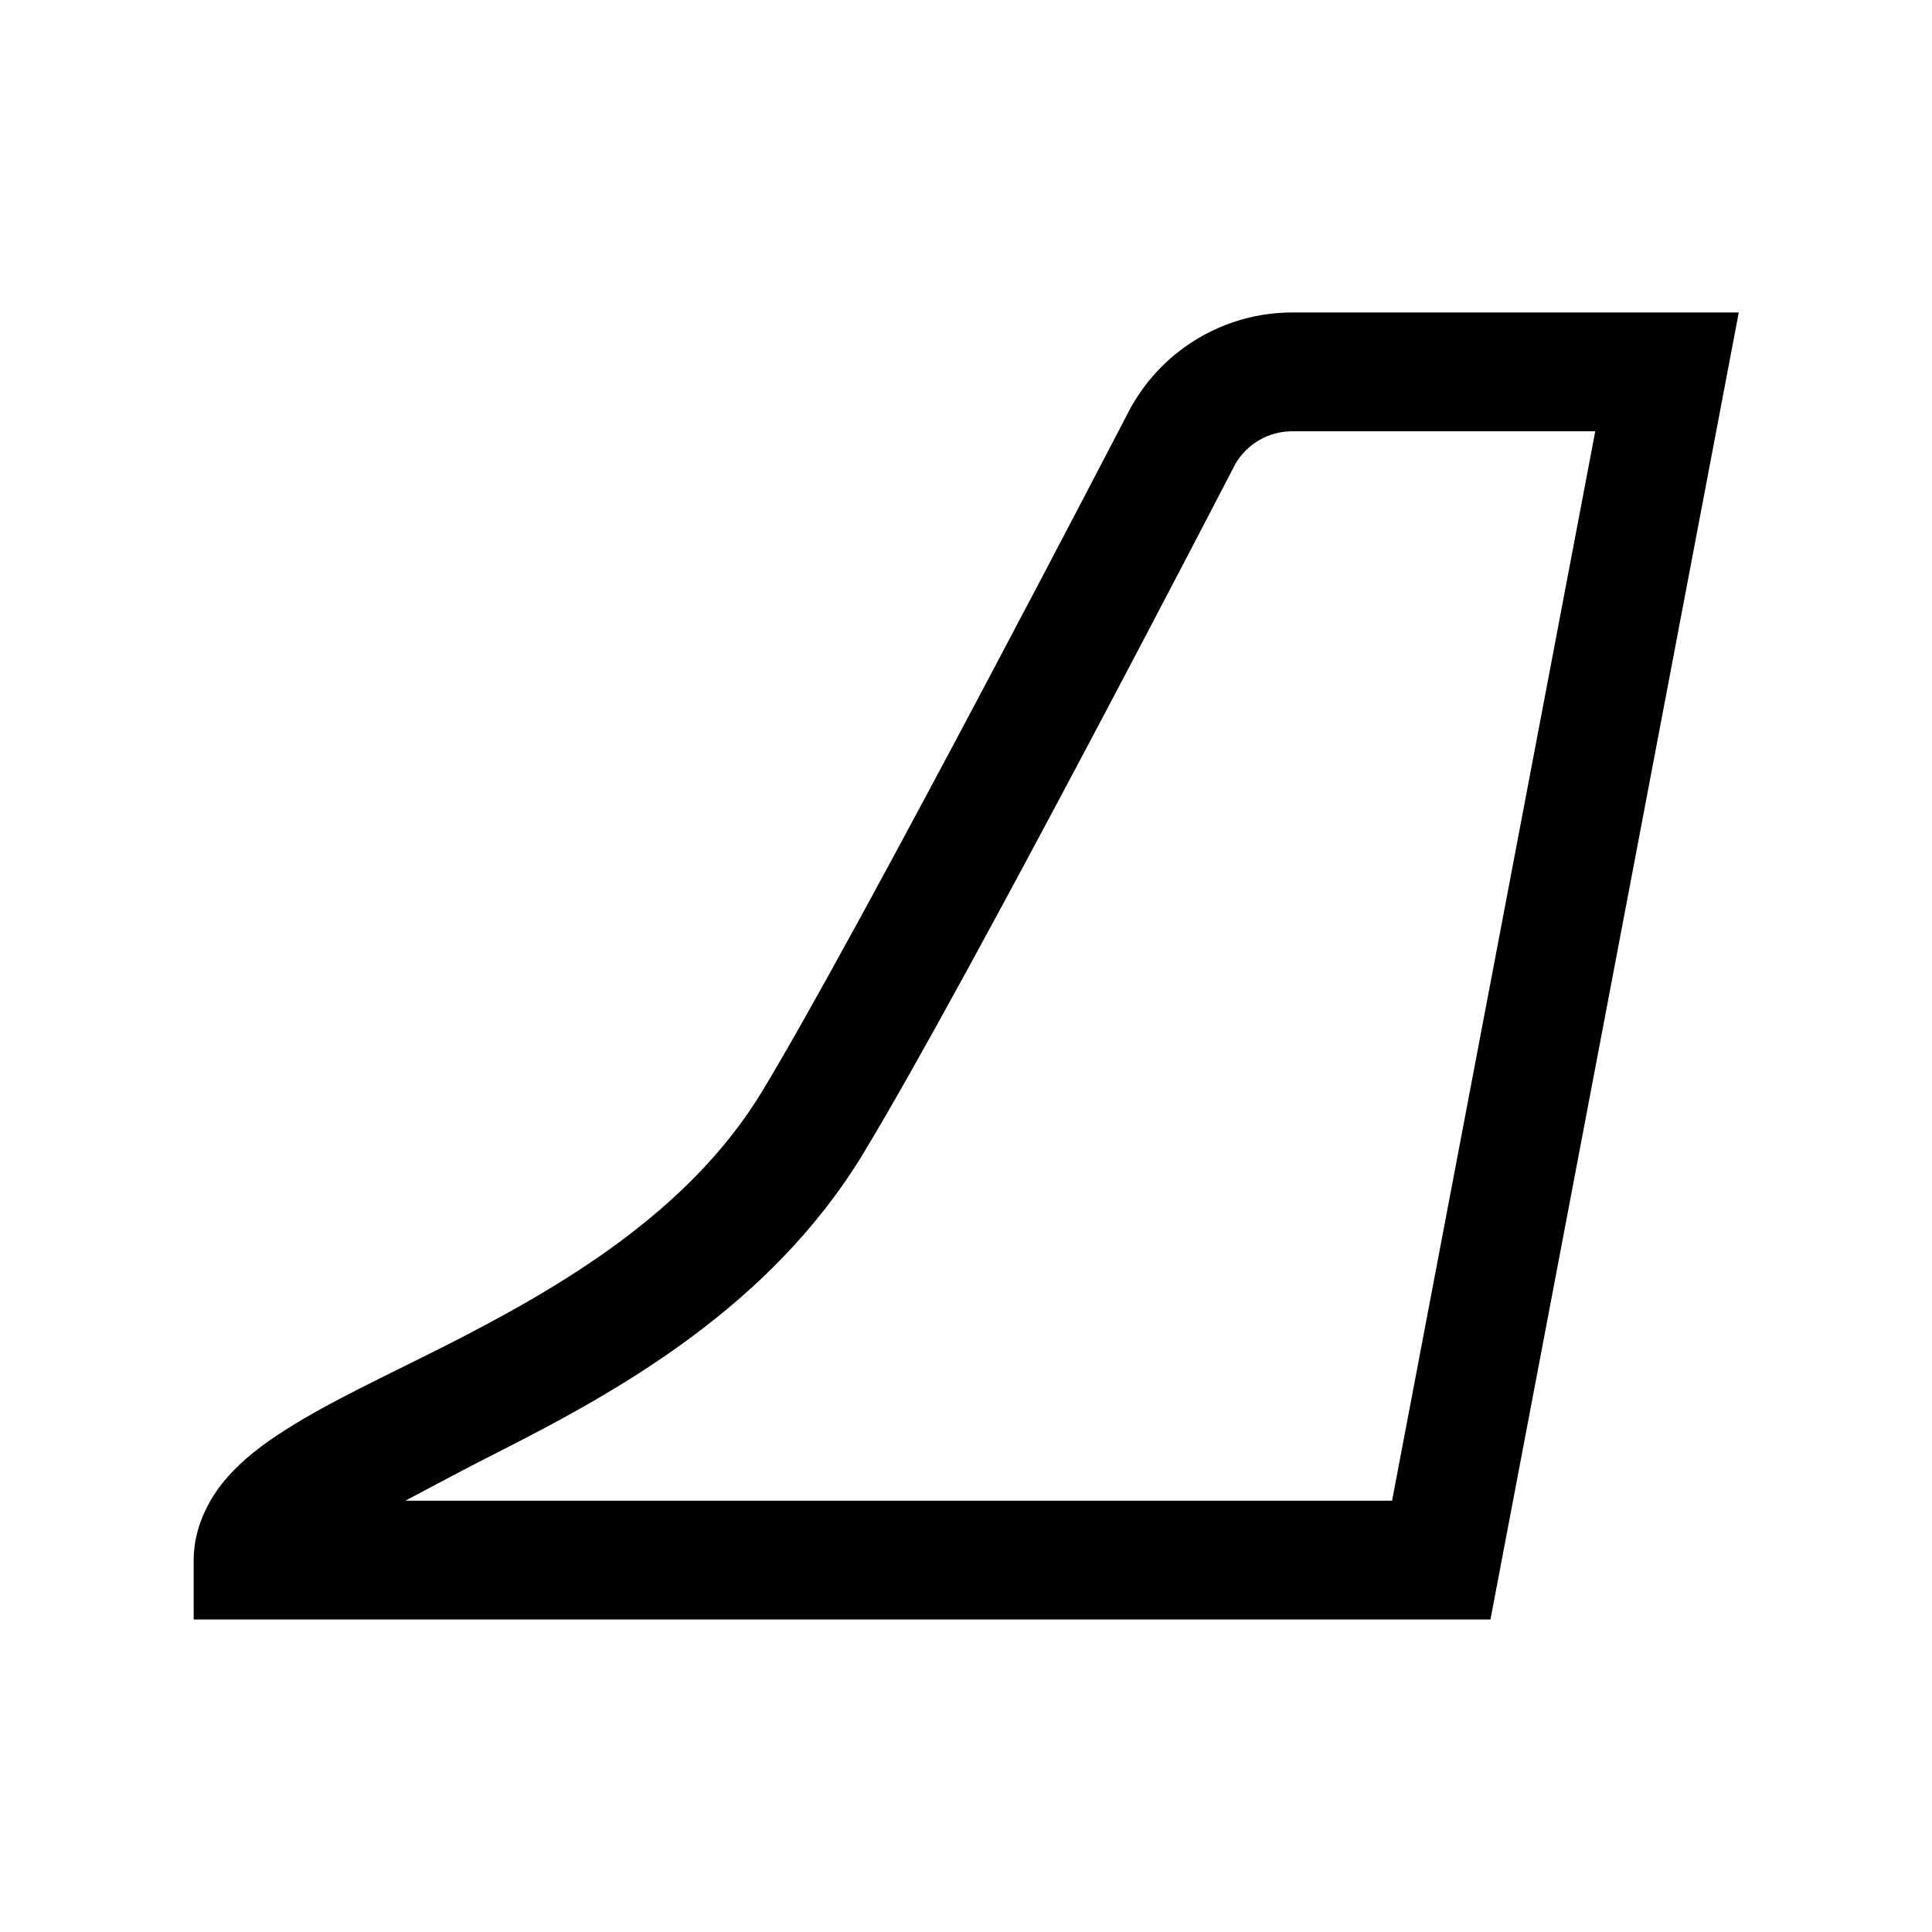 <?xml version="1.0" encoding="UTF-8"?>
<!-- Uploaded to: SVG Repo, www.svgrepo.com, Generator: SVG Repo Mixer Tools -->
<svg fill="#000000" width="800px" height="800px" version="1.1" viewBox="144 144 512 512" xmlns="http://www.w3.org/2000/svg">
 <path d="m486.44 226.81c-17.586 0-33.855 9.504-42.527 24.785l-0.152 0.246-0.156 0.277s-71.945 138.73-97.66 181.15c-19.387 31.98-53.336 51.895-84.348 67.59-15.508 7.848-30.047 14.484-42.008 22.109-5.977 3.812-11.422 7.875-15.988 13.285-4.566 5.406-8.273 12.906-8.273 21.184v15.746h343.66l65.805-346.37zm0 31.488h80.32l-53.844 283.39h-261.47c7.742-4.059 14.398-7.723 24.355-12.762 32.121-16.258 72.348-38.605 97.047-79.336v-0.031c27.84-45.922 98.078-181.73 98.461-182.47 3.109-5.445 8.859-8.797 15.129-8.797z"/>
</svg>